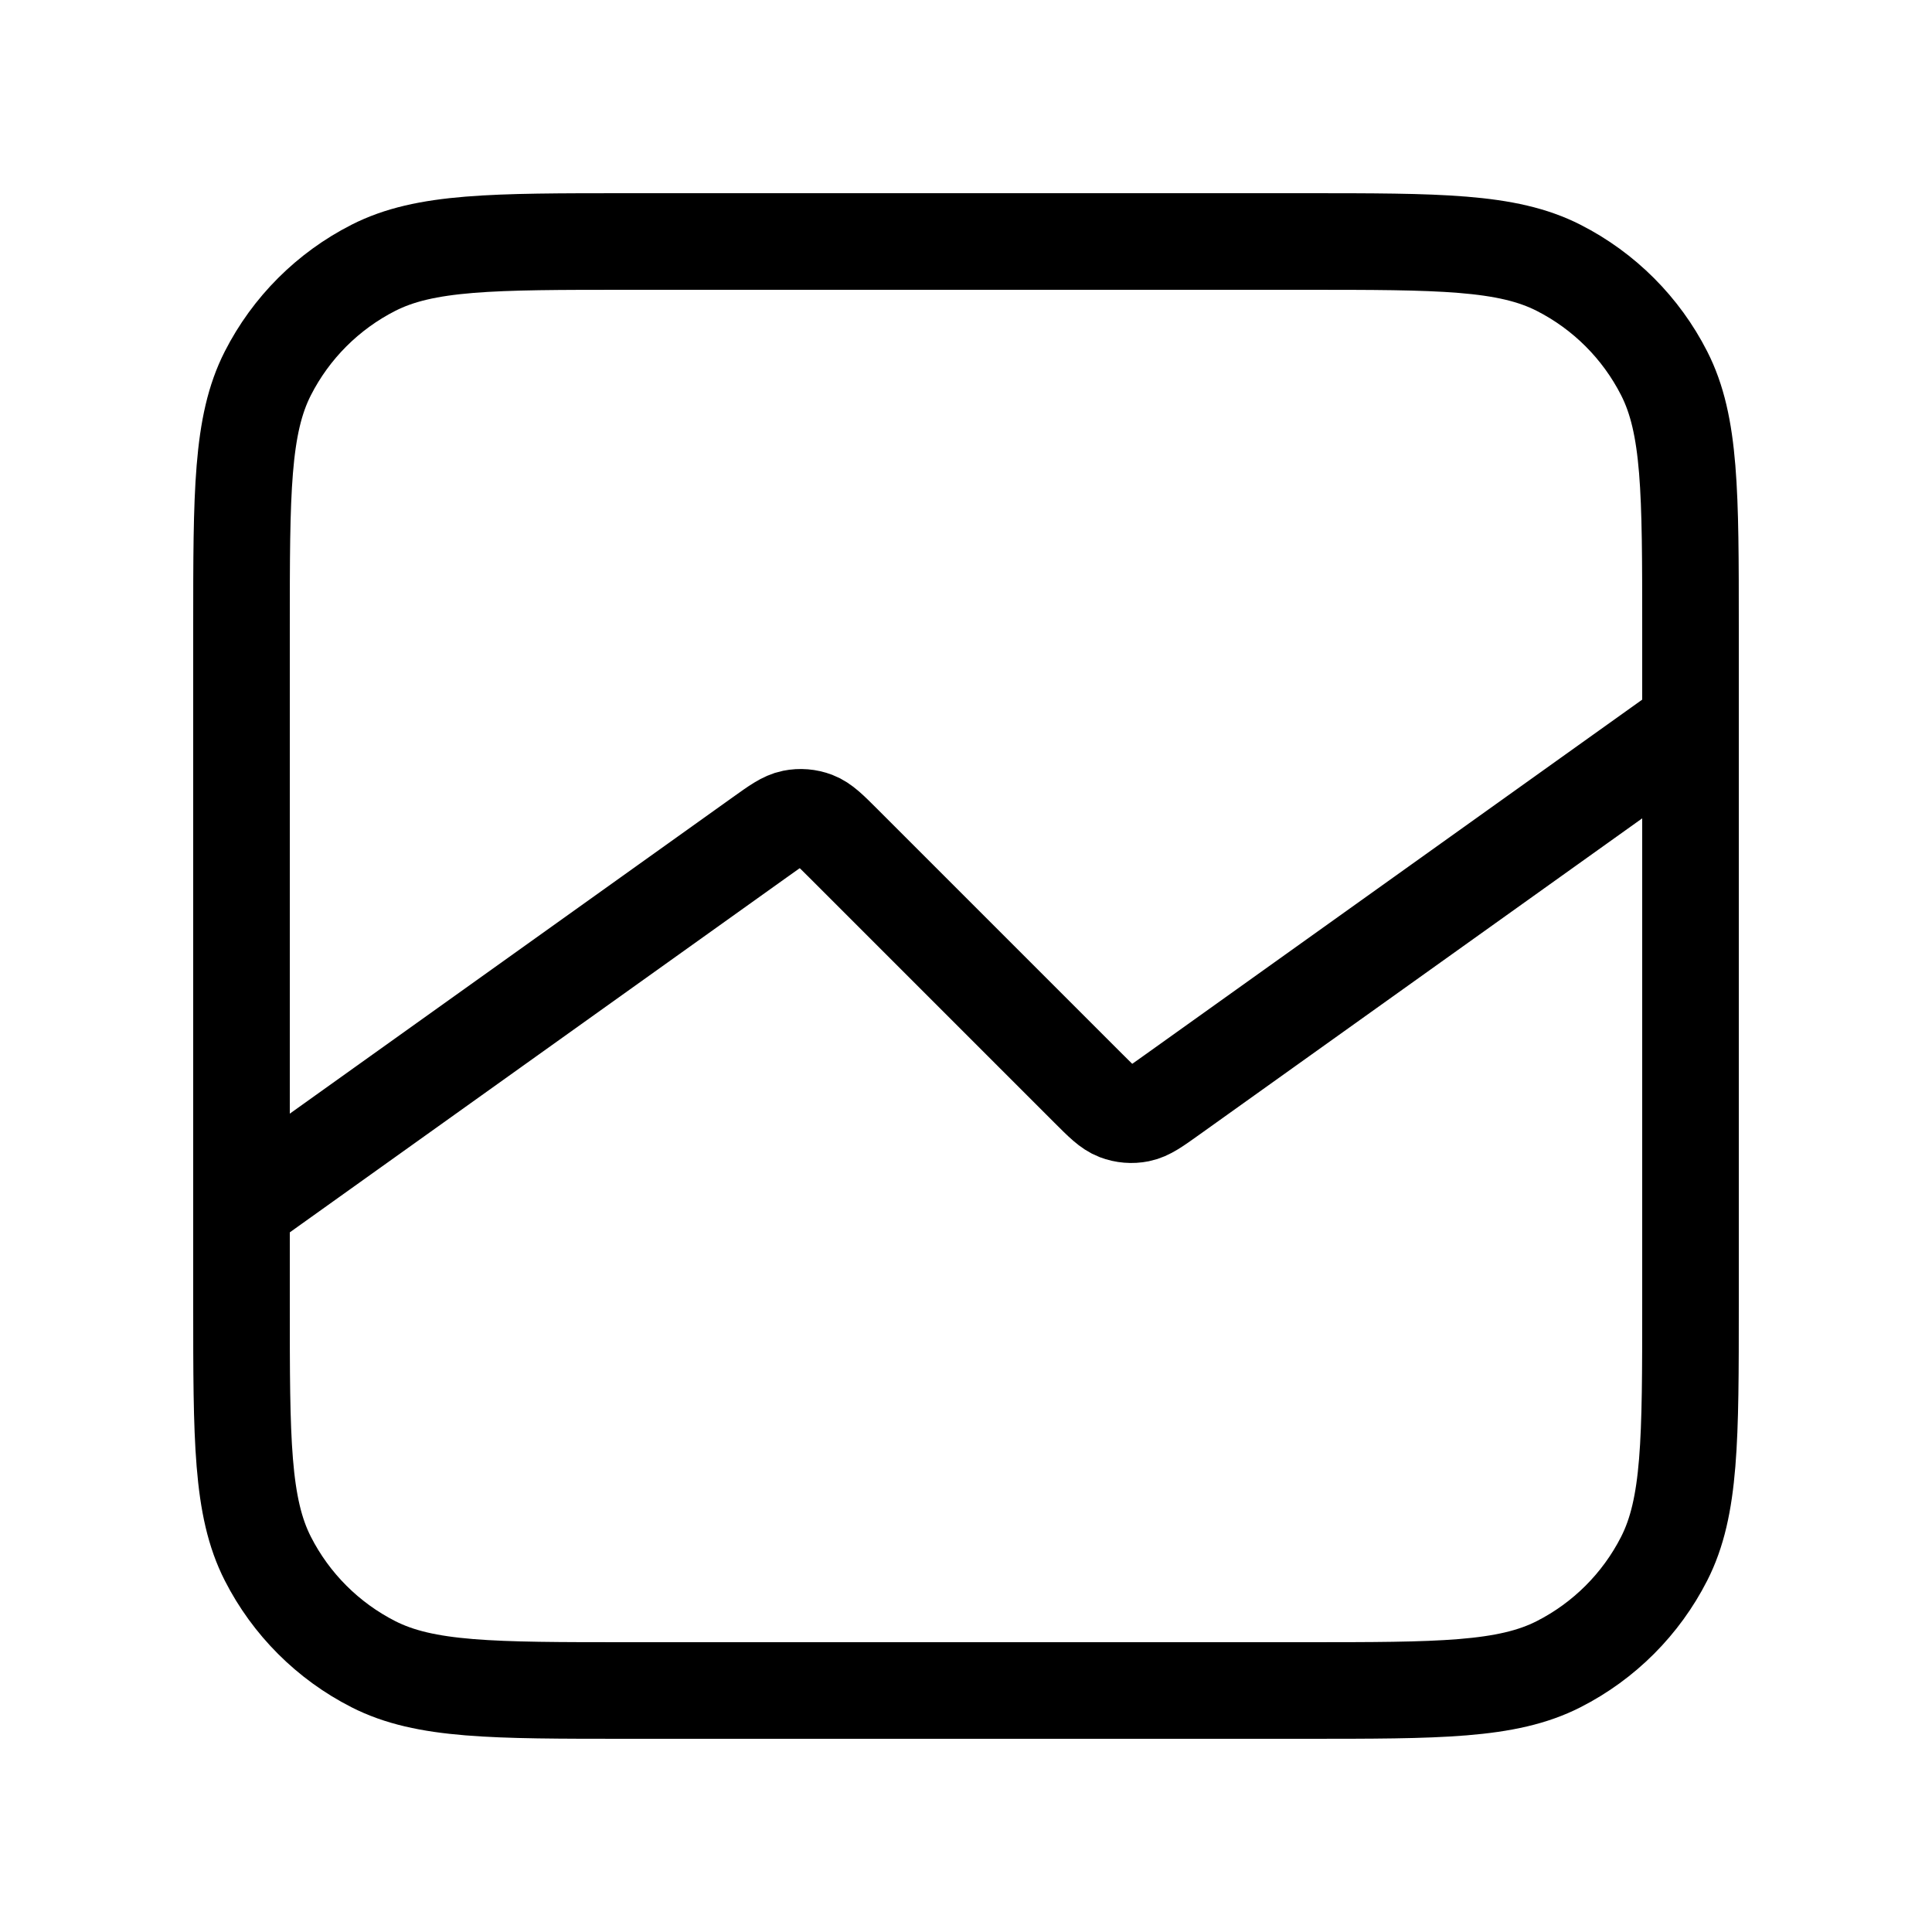 <svg width="40" height="40" viewBox="0 0 40 40" fill="none" xmlns="http://www.w3.org/2000/svg">
<path d="M35 15L24.252 22.677C23.926 22.91 23.763 23.027 23.588 23.062C23.434 23.093 23.274 23.08 23.127 23.024C22.96 22.96 22.818 22.818 22.535 22.535L17.465 17.465C17.182 17.182 17.04 17.04 16.873 16.976C16.726 16.92 16.566 16.907 16.412 16.938C16.237 16.973 16.074 17.09 15.748 17.323L5 25M13 35H27C29.8 35 31.2 35 32.27 34.455C33.211 33.976 33.976 33.211 34.455 32.27C35 31.2 35 29.8 35 27V13C35 10.2 35 8.8 34.455 7.73C33.976 6.789 33.211 6.024 32.27 5.545C31.2 5 29.8 5 27 5H13C10.2 5 8.8 5 7.73 5.545C6.789 6.024 6.024 6.789 5.545 7.73C5 8.8 5 10.2 5 13V27C5 29.8 5 31.2 5.545 32.27C6.024 33.211 6.789 33.976 7.73 34.455C8.8 35 10.2 35 13 35Z" stroke="black" stroke-width="2" stroke-linecap="round" stroke-linejoin="round"/>
</svg>
